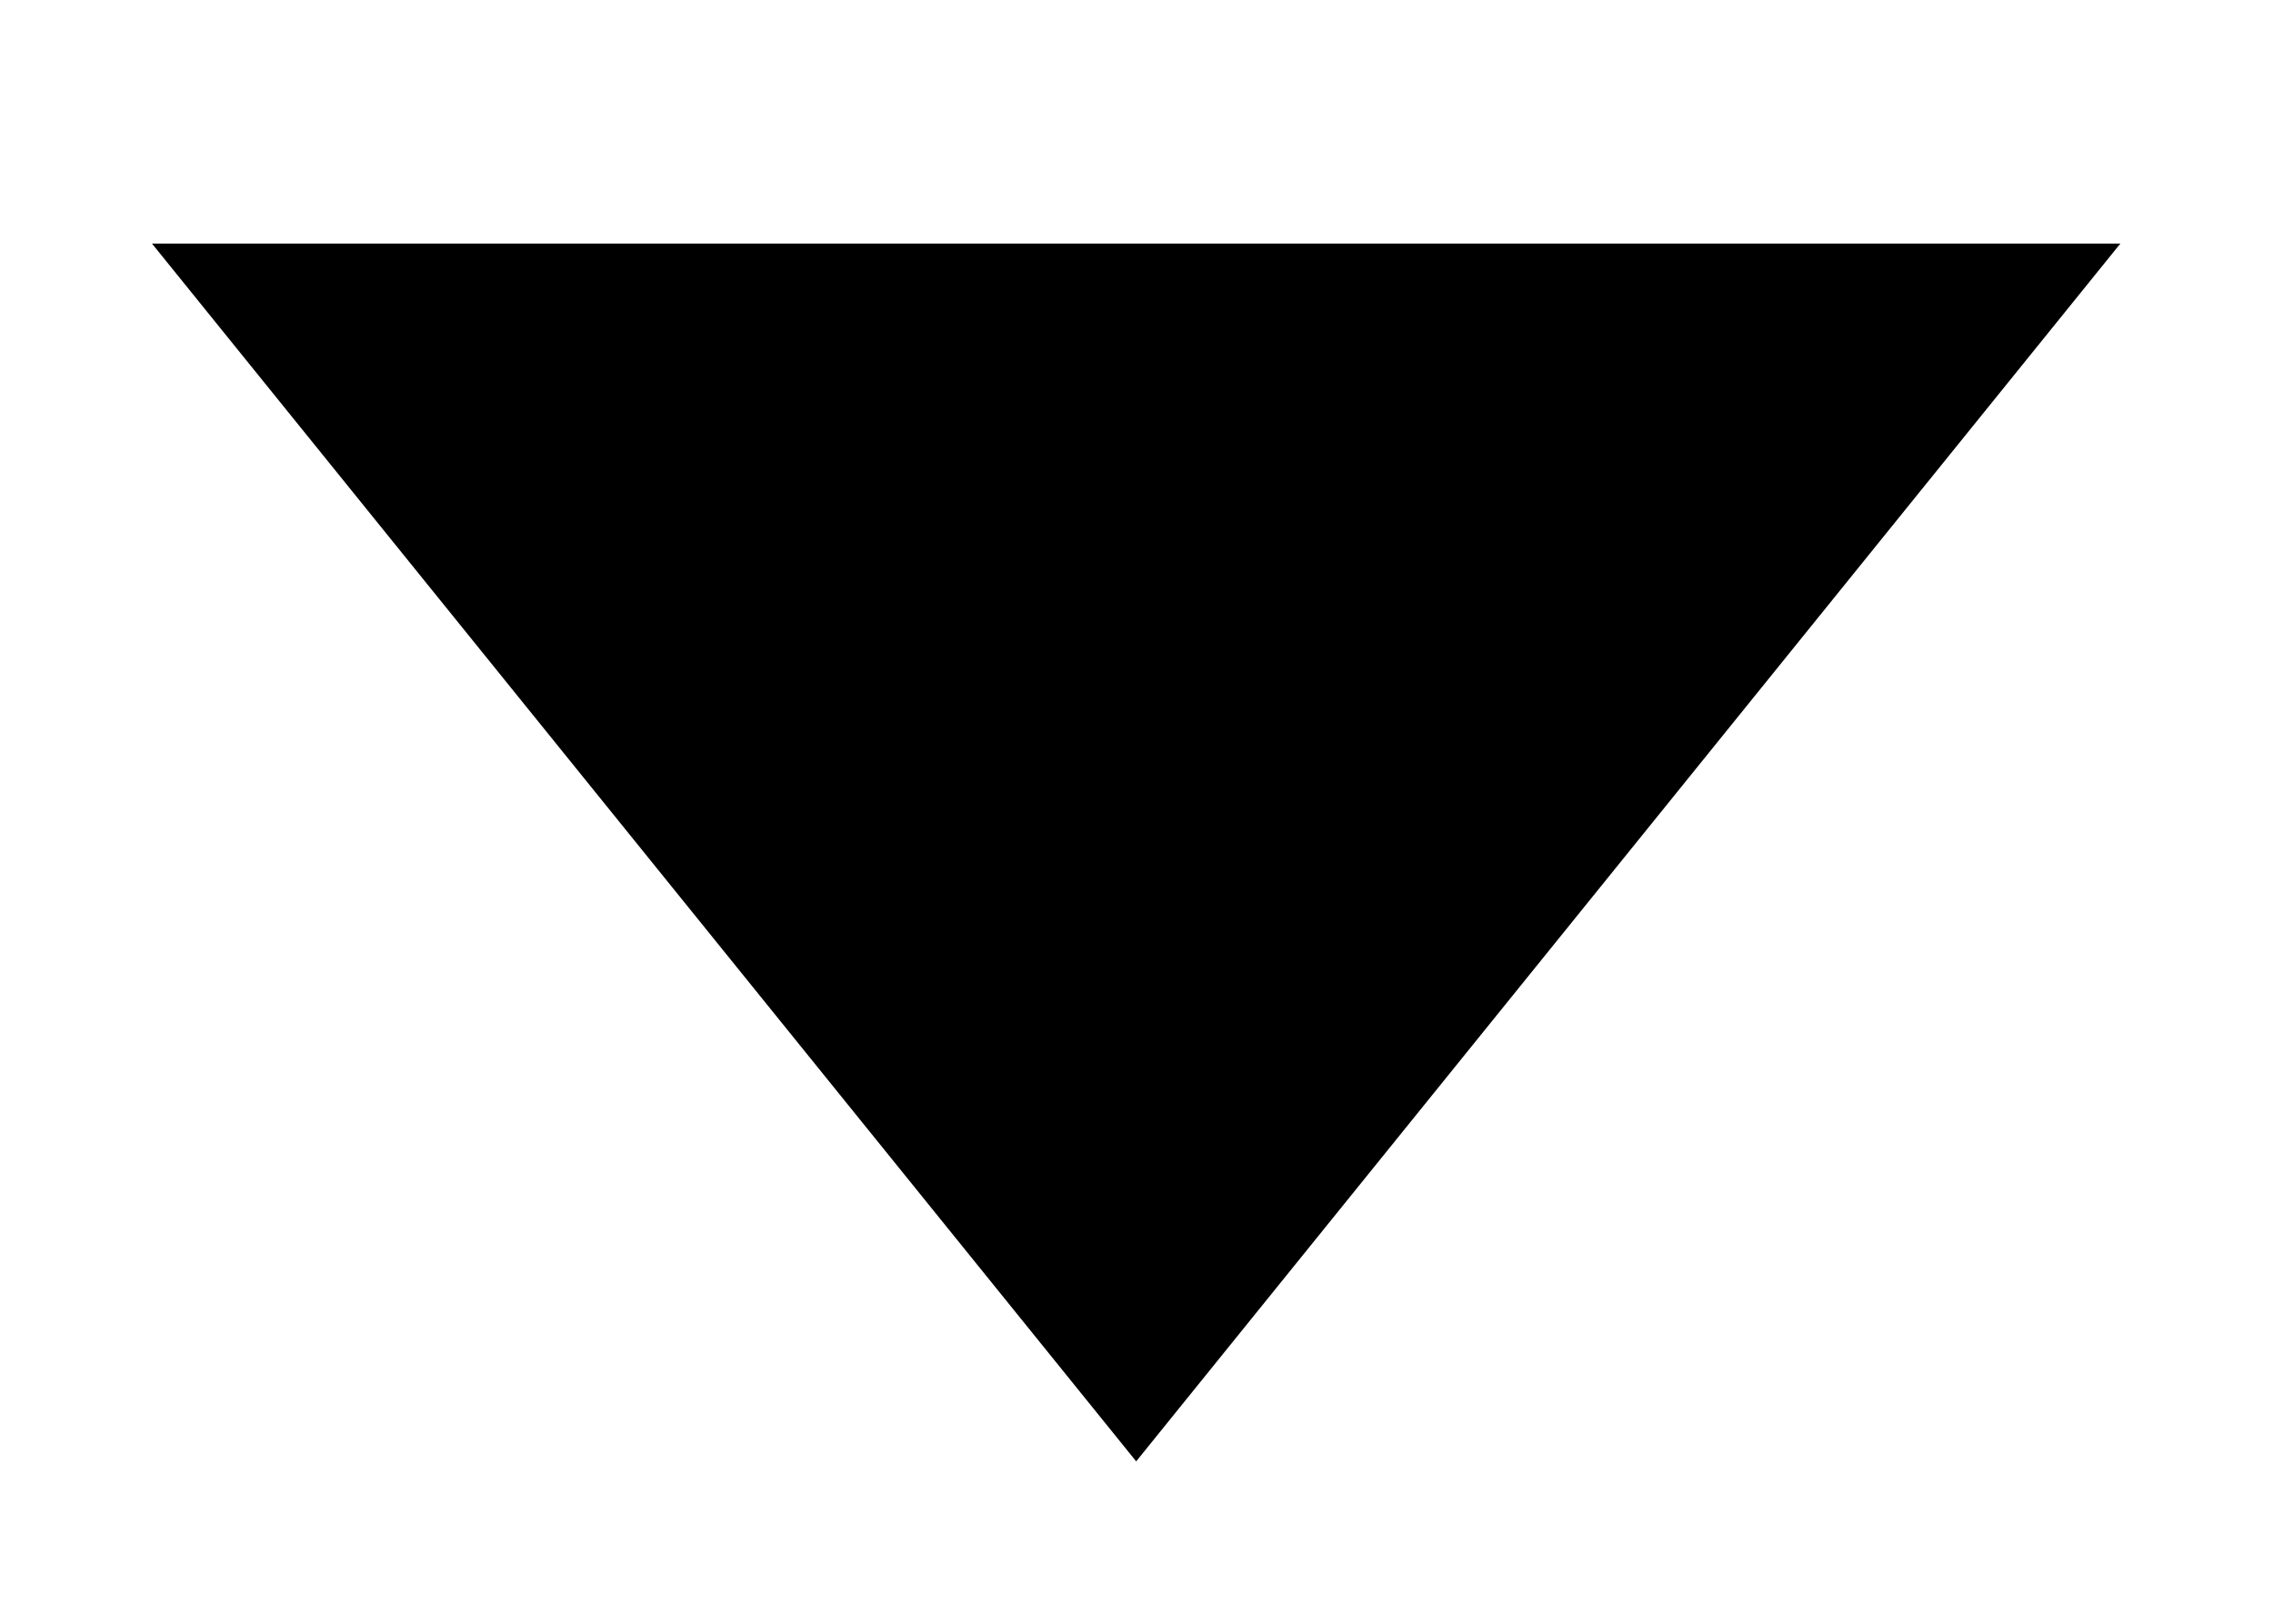 <?xml version="1.0" encoding="UTF-8"?> <svg xmlns="http://www.w3.org/2000/svg" width="7" height="5" viewBox="0 0 7 5" fill="none"><path d="M3.499 4.5L0.468 0.75L6.53 0.75L3.499 4.5Z" fill="black"></path></svg> 